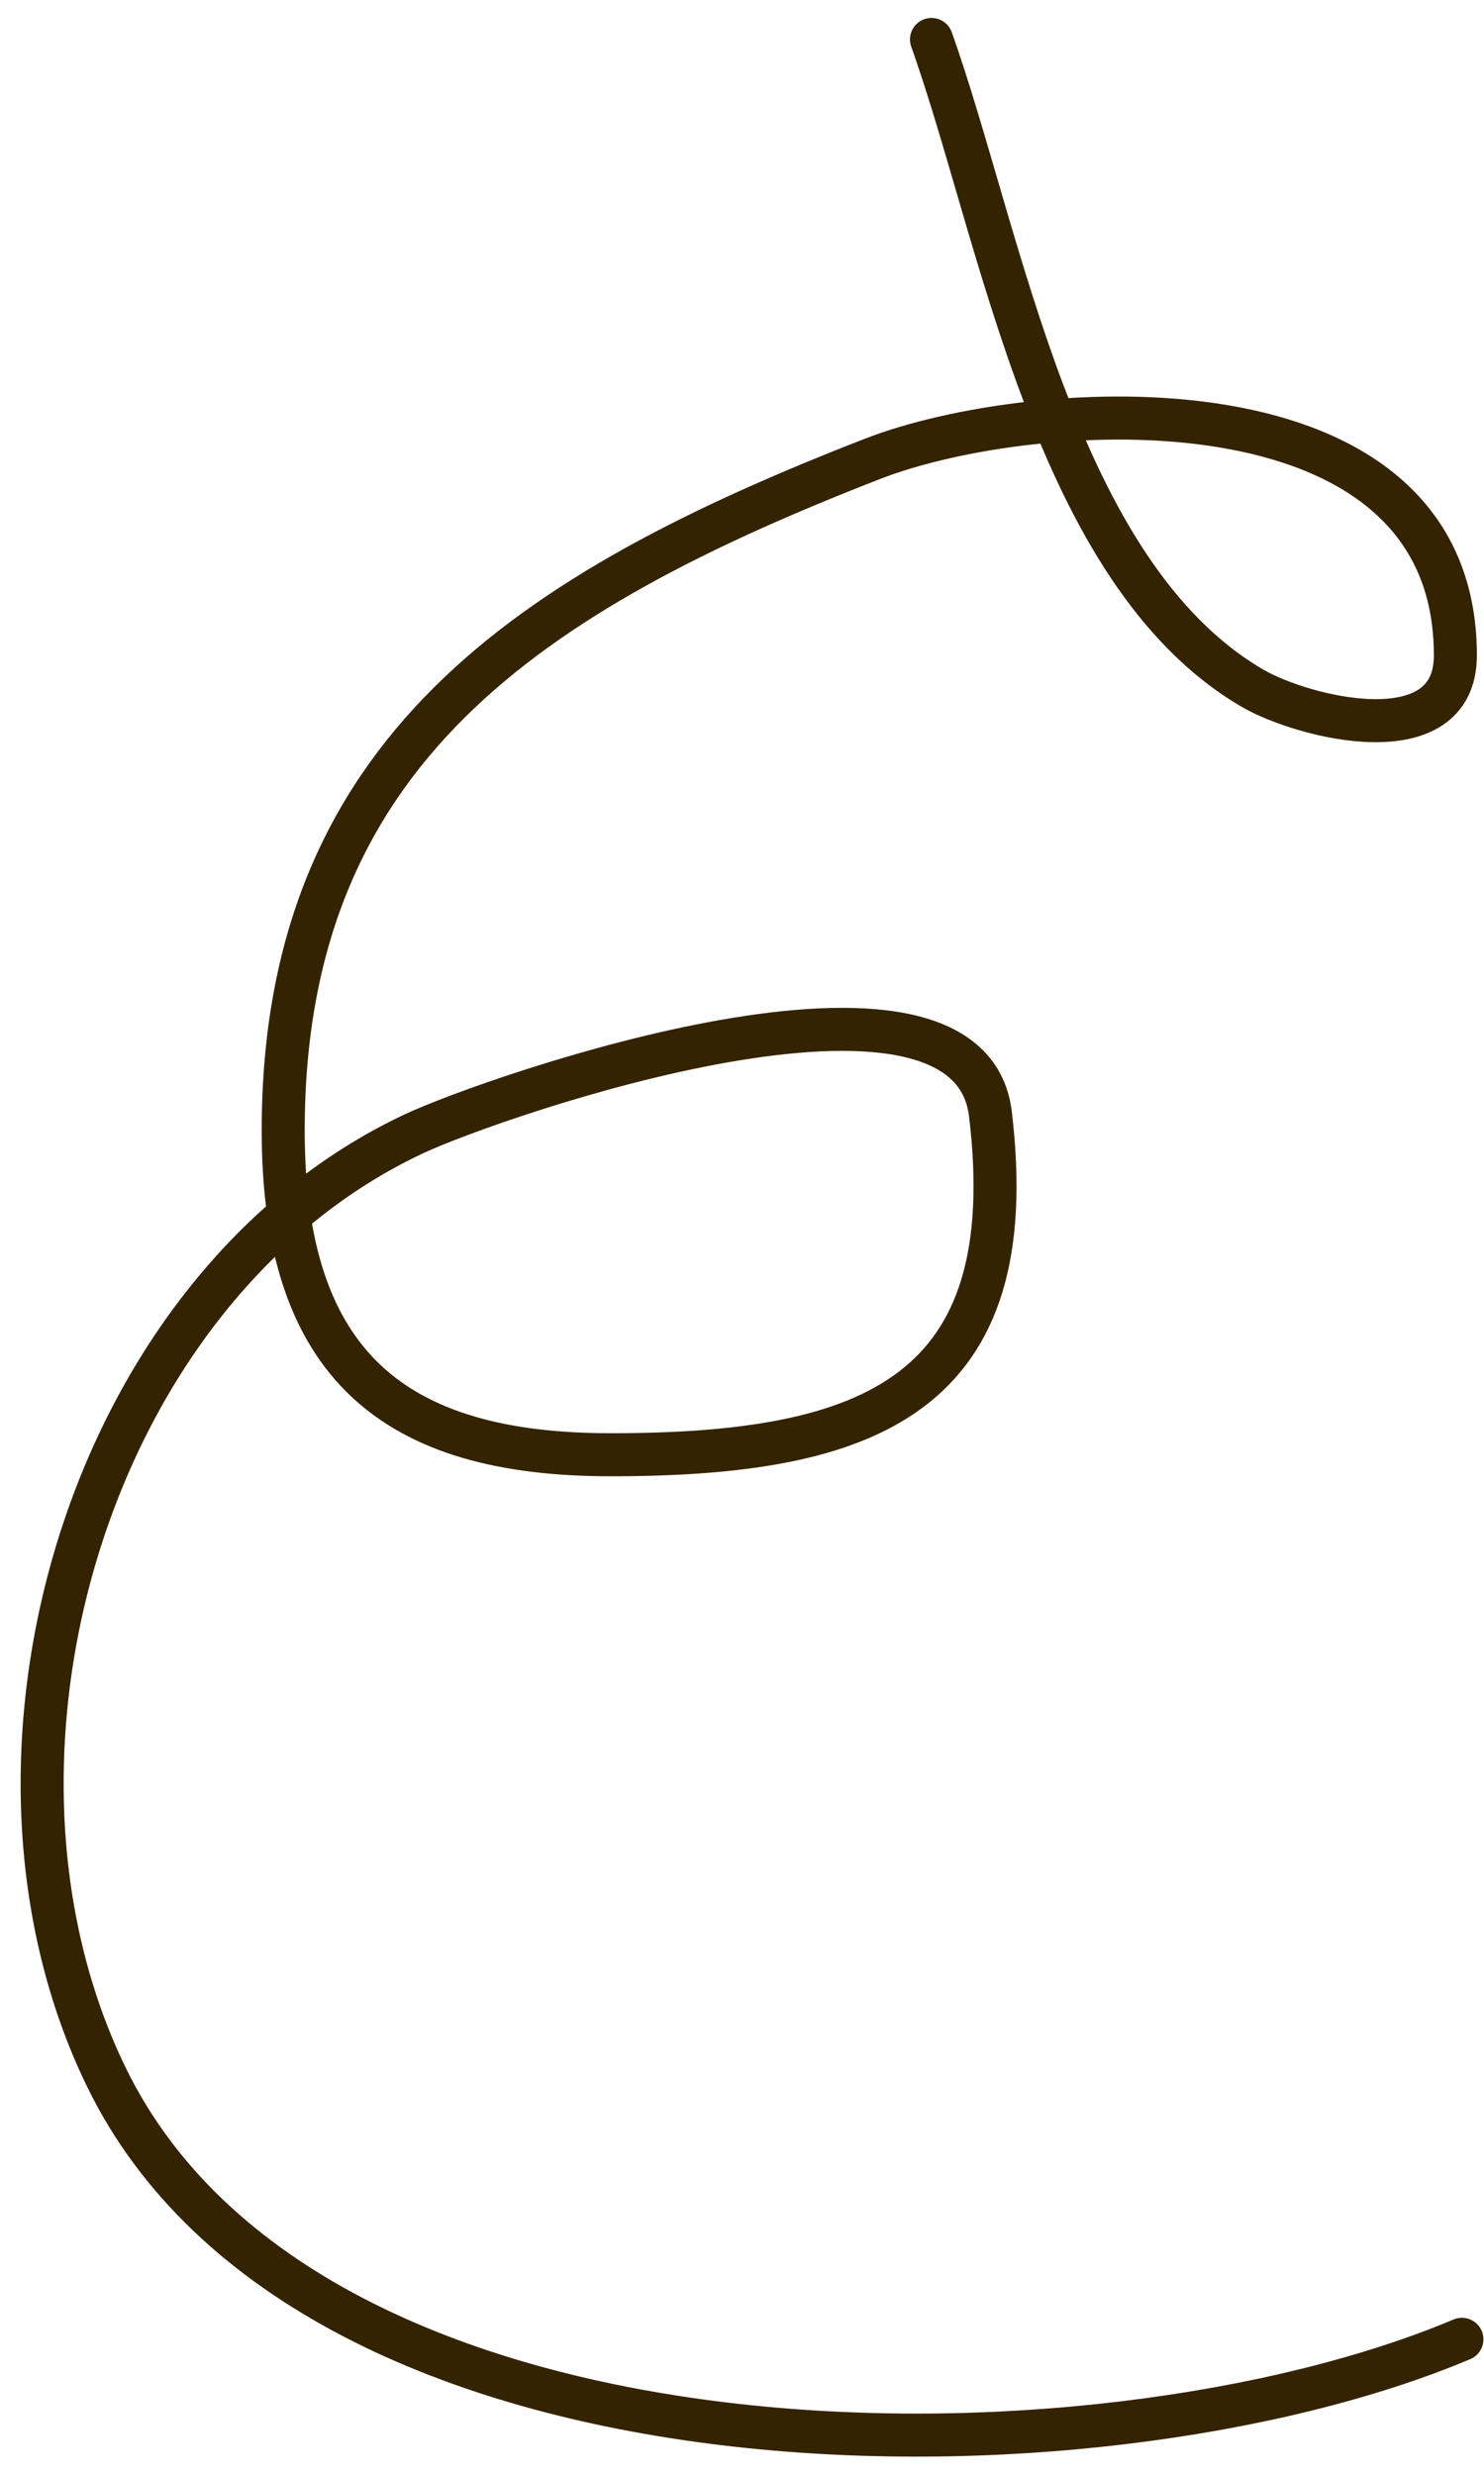<?xml version="1.0" encoding="UTF-8"?> <svg xmlns="http://www.w3.org/2000/svg" width="69" height="115" viewBox="0 0 69 115" fill="none"> <path d="M67.973 108.704C50.903 115.892 14.454 116.038 4.948 96.525C-2.311 81.626 4.112 59.771 19.258 52.681C22.922 50.966 45.028 43.244 46.051 51.768C47.616 64.811 40.492 67.6 28.392 67.6C18.353 67.6 13.168 63.462 13.168 52.529C13.168 34.935 24.601 27.531 40.571 21.321C48.056 18.41 67.669 17.17 67.669 30.455C67.669 35.145 60.573 33.344 58.23 31.977C49.005 26.596 46.562 10.938 43.311 1.834" stroke="#342301" stroke-width="2" stroke-linecap="round"></path> </svg> 